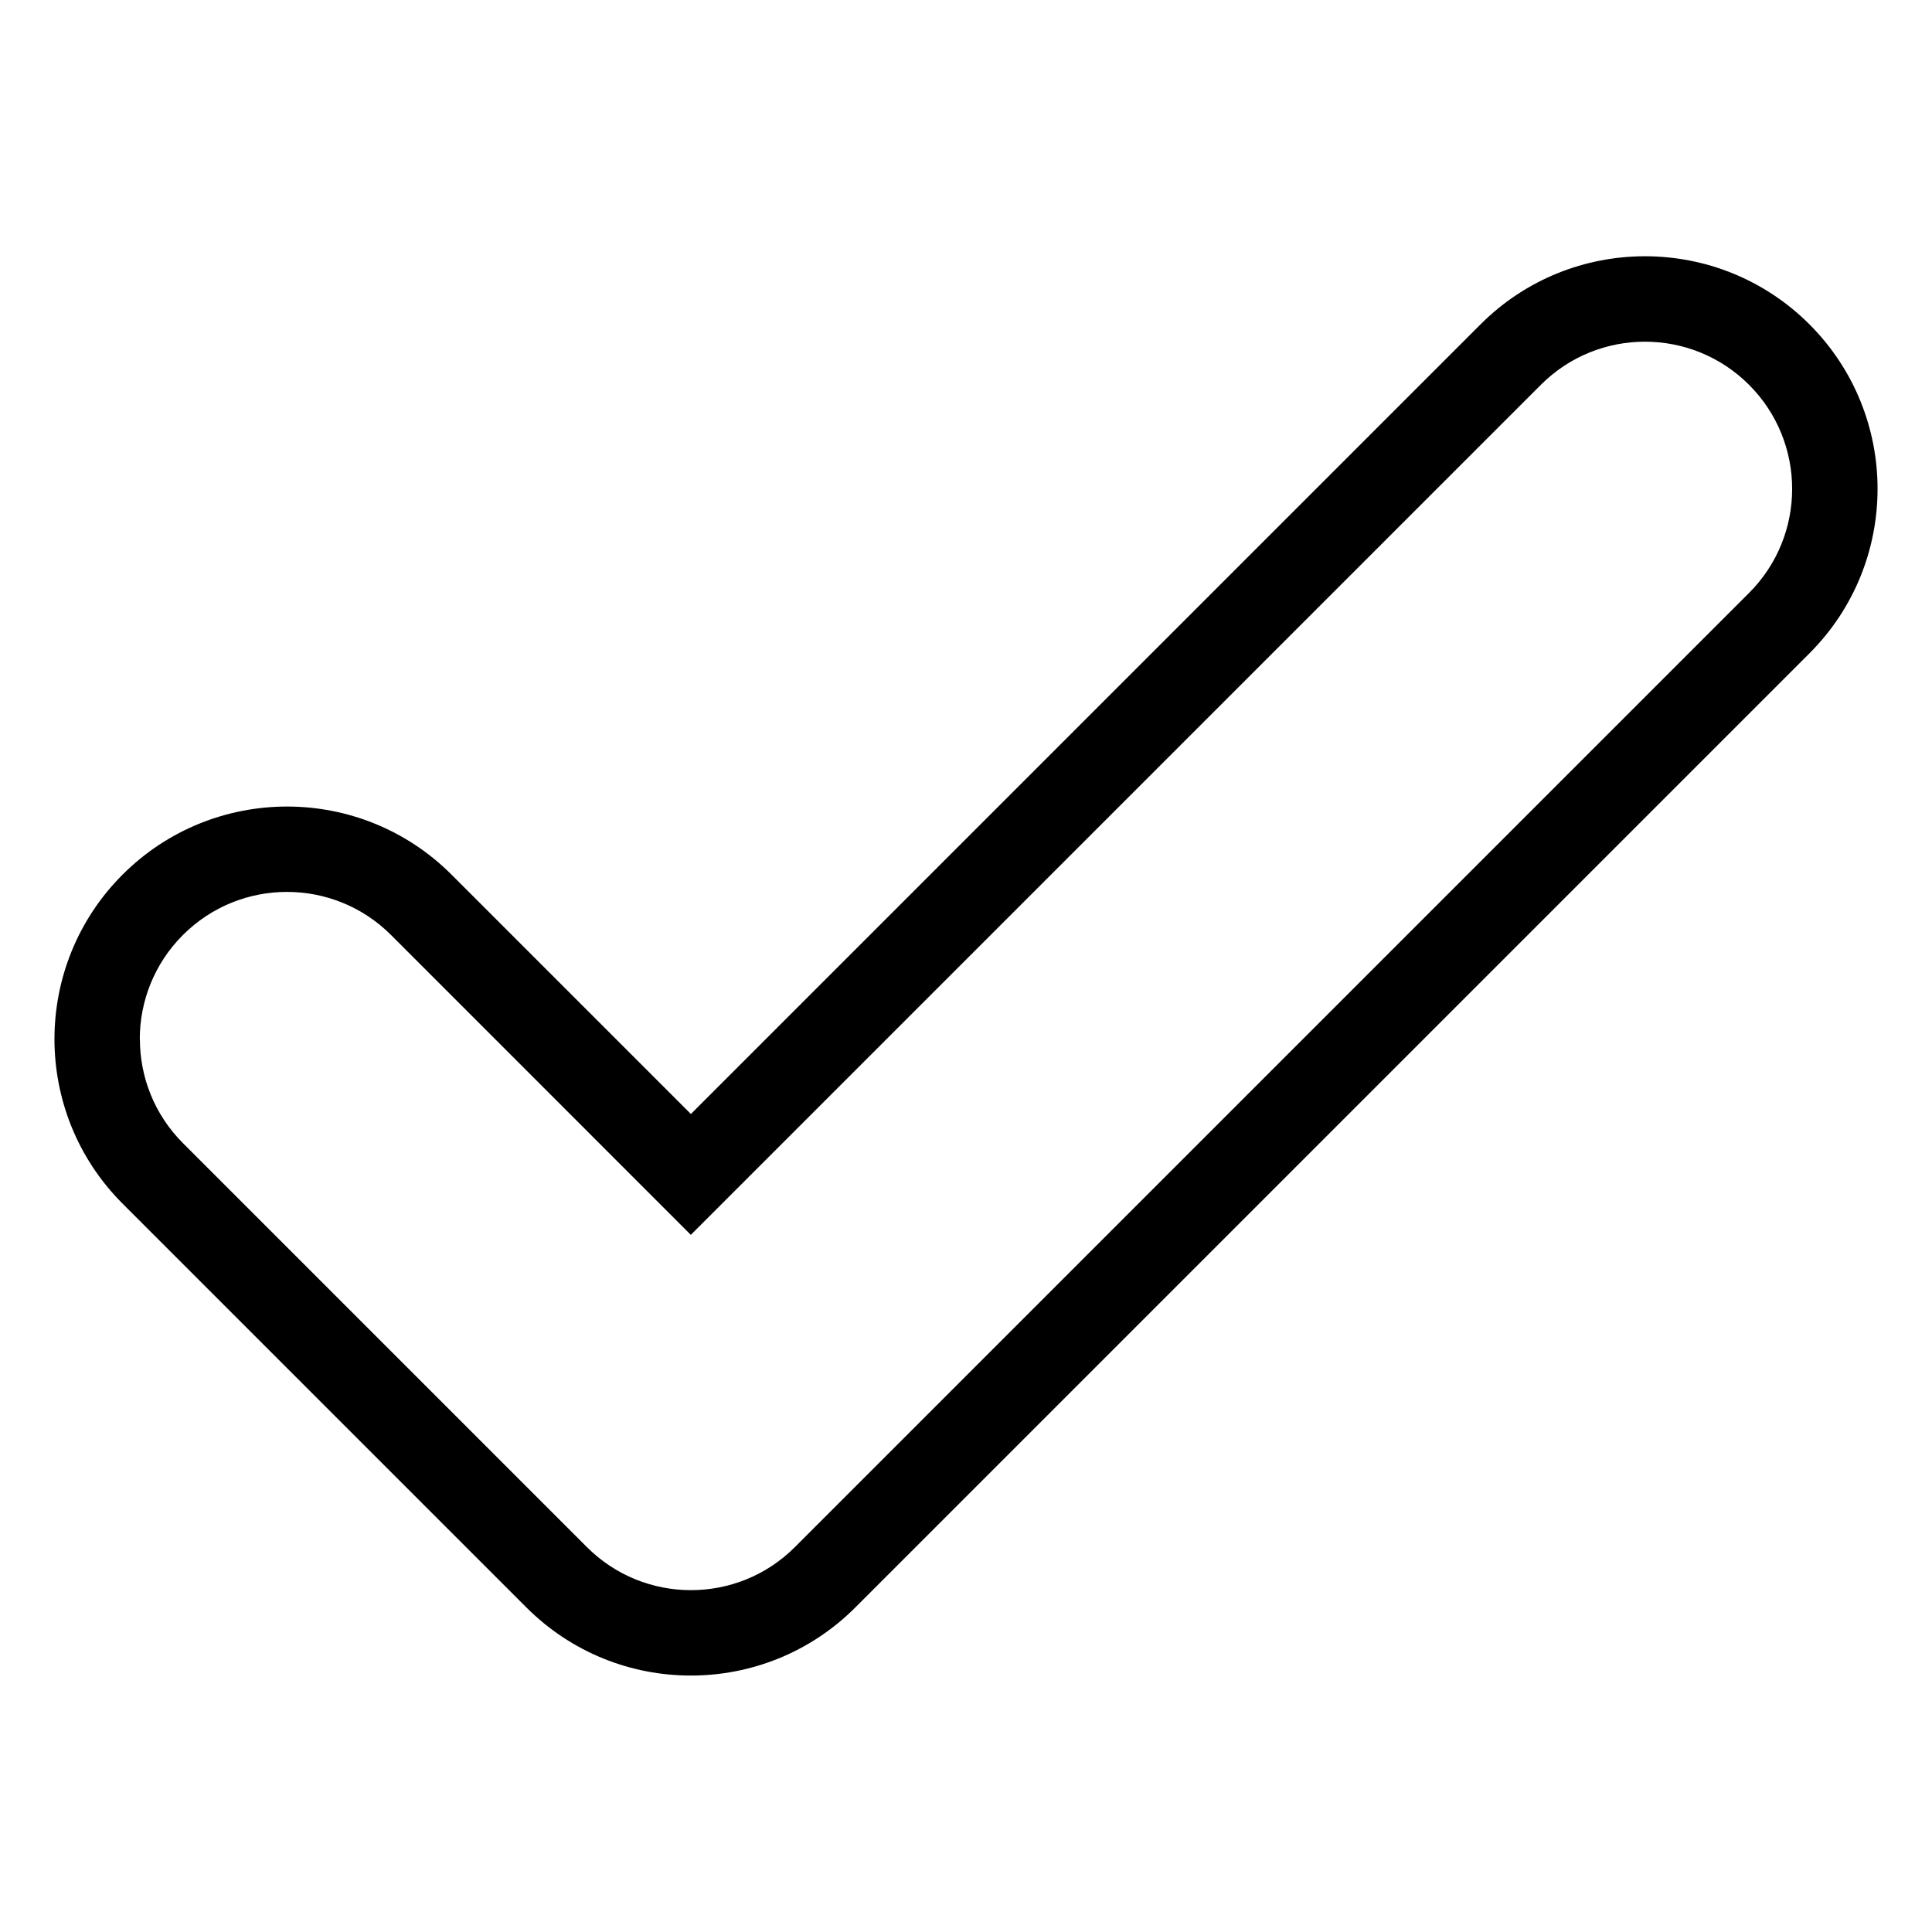 <?xml version="1.0" encoding="UTF-8"?>
<!-- Uploaded to: SVG Repo, www.svgrepo.com, Generator: SVG Repo Mixer Tools -->
<svg fill="#000000" width="800px" height="800px" version="1.1" viewBox="144 144 512 512" xmlns="http://www.w3.org/2000/svg">
 <path d="m176.48 462.97c-12.031-12.031-18.047-27.824-18.047-43.59 0-15.781 6.016-31.559 18.047-43.59s27.824-18.047 43.59-18.047c15.781 0 31.559 6.016 43.59 18.047l63.434 63.434 209.25-209.25c12.031-12.047 27.824-18.062 43.59-18.062 15.781 0 31.559 6.016 43.59 18.047 12.031 12.047 18.047 27.824 18.047 43.59 0 15.781-6.016 31.559-18.047 43.59l-252.84 252.84c-12.031 12.047-27.824 18.062-43.59 18.062-15.781 0-31.559-6.016-43.59-18.047zm4.594-43.59c0 9.992 3.809 19.965 11.426 27.582l107.02 107.02c7.617 7.617 17.594 11.426 27.582 11.426 9.977 0 19.965-3.809 27.57-11.426l252.84-252.84c7.617-7.617 11.426-17.594 11.426-27.582 0-9.977-3.809-19.965-11.426-27.582-7.617-7.617-17.594-11.426-27.582-11.426-9.992 0-19.965 3.809-27.582 11.426l-225.27 225.27-79.441-79.457c-7.617-7.617-17.594-11.426-27.582-11.426-9.992 0-19.965 3.809-27.582 11.426-7.617 7.617-11.426 17.609-11.426 27.582z"/>
</svg>